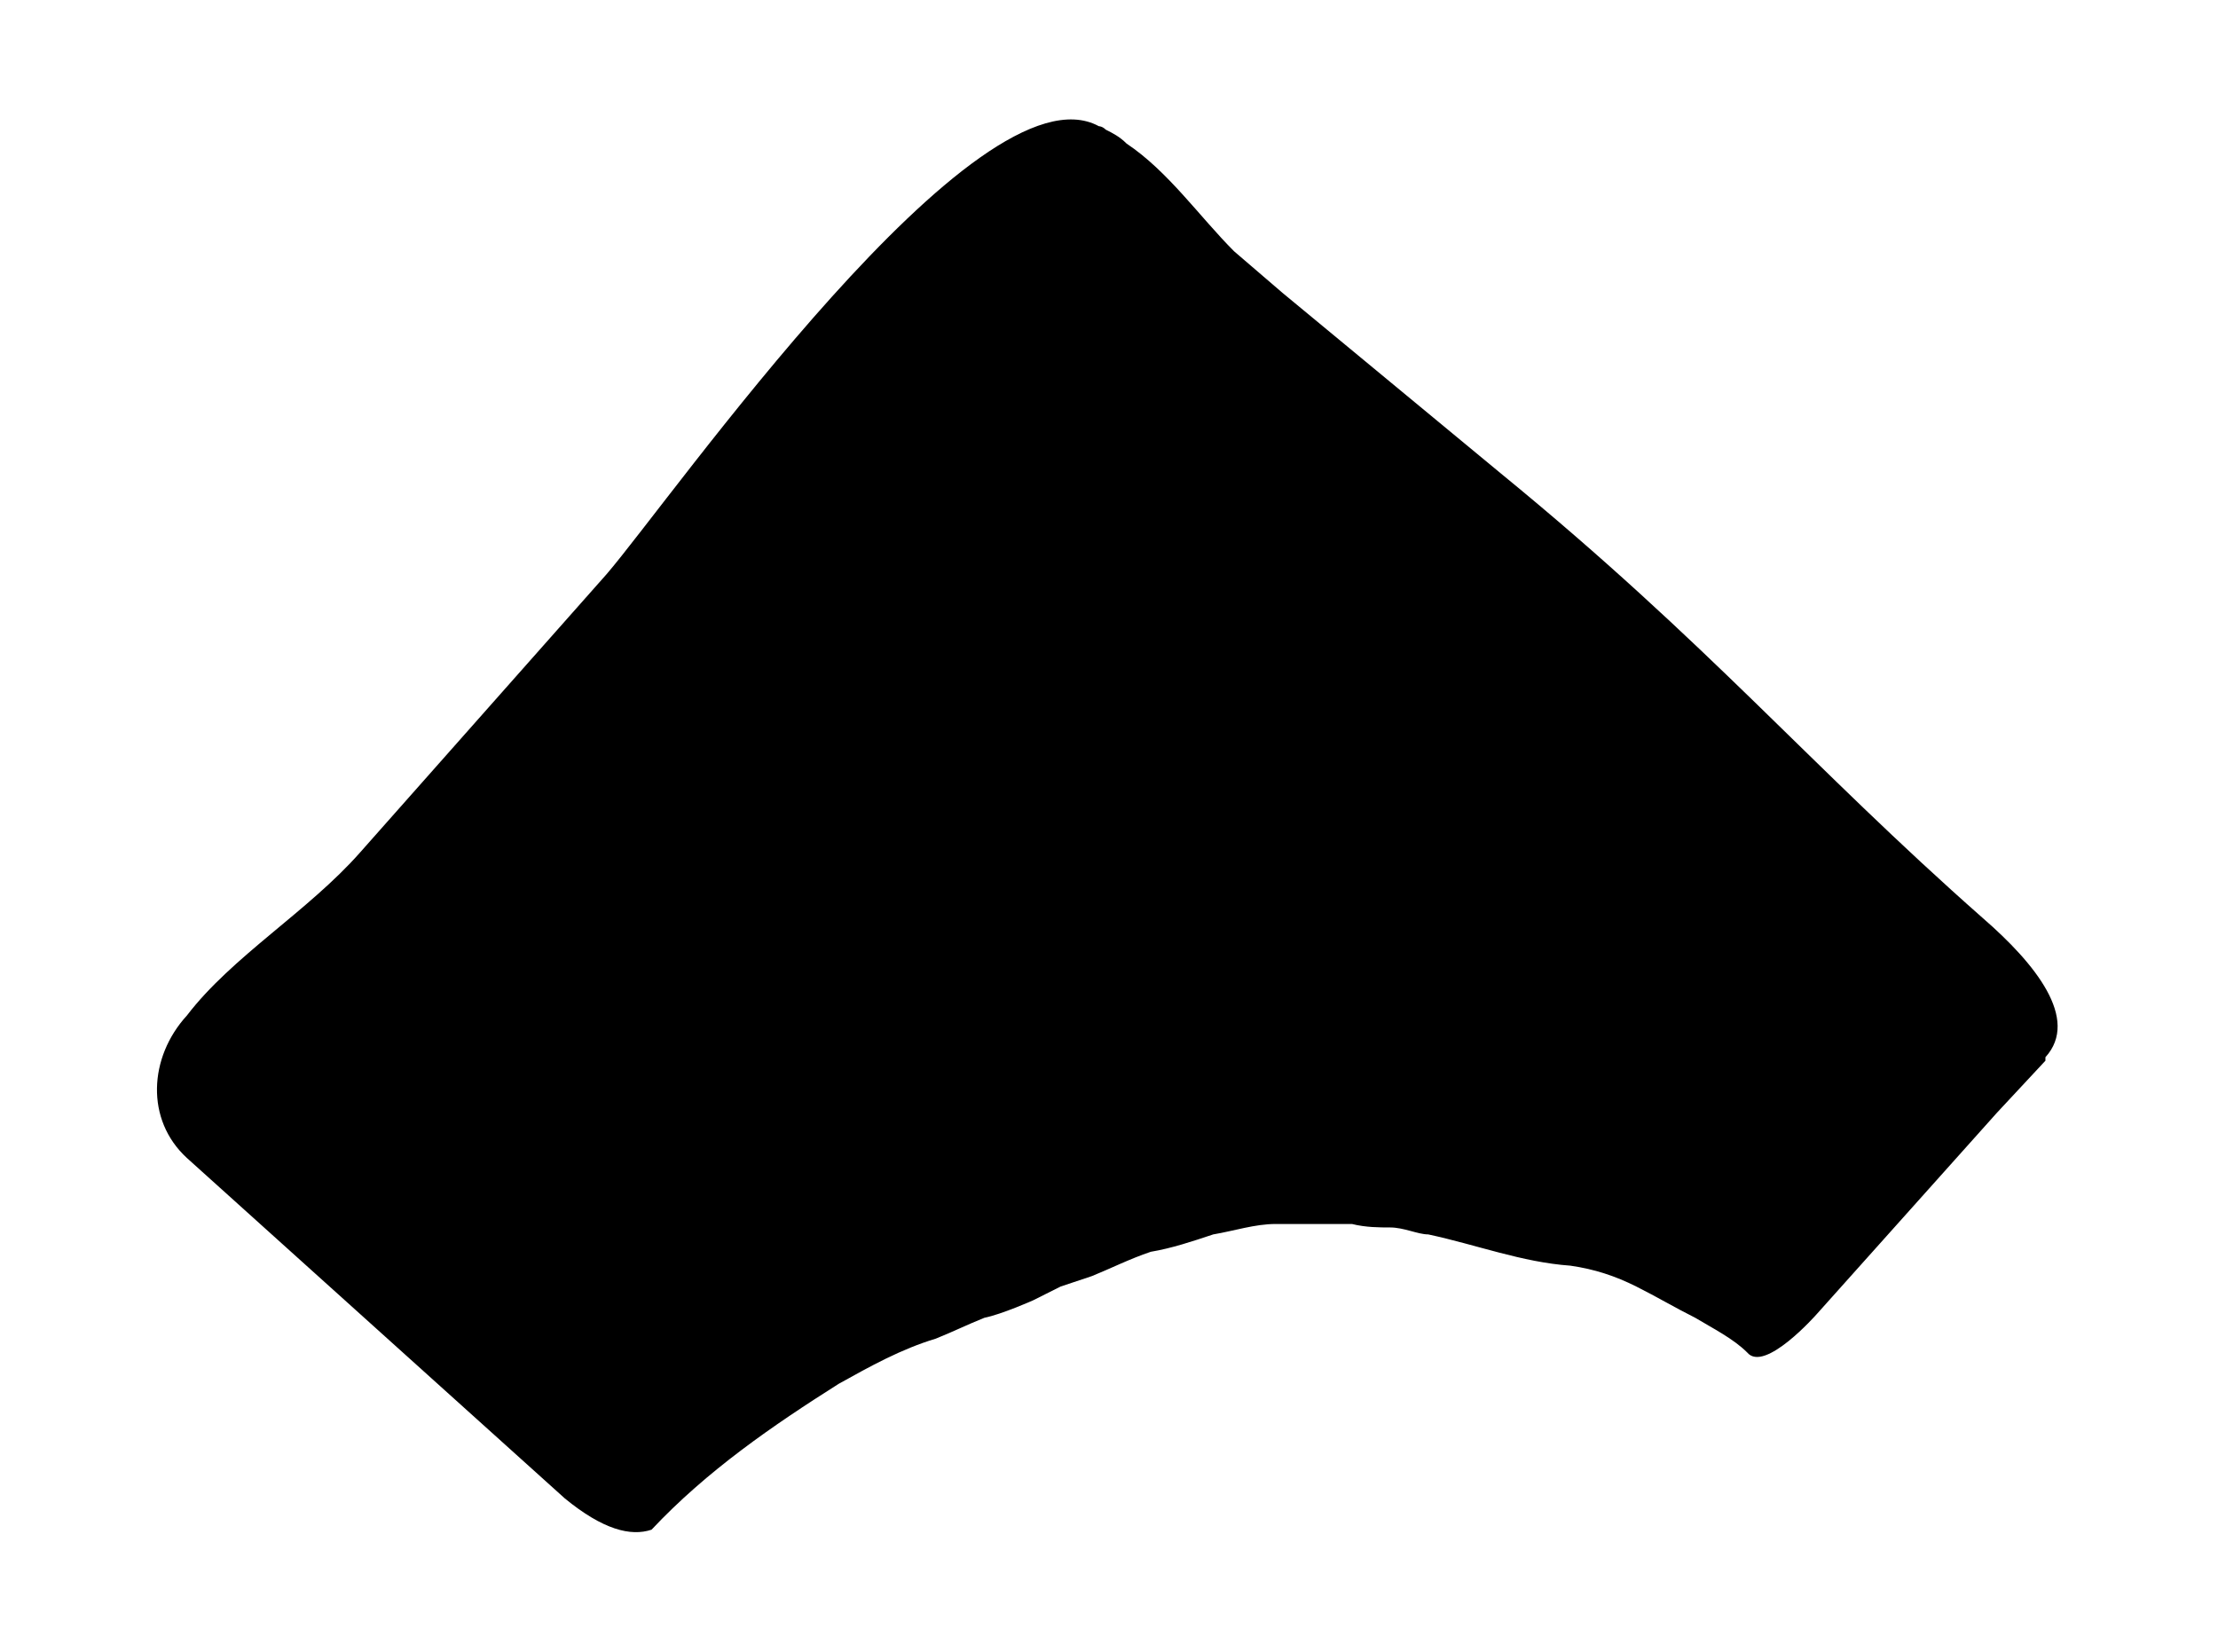 <?xml version="1.0" encoding="UTF-8"?> <svg xmlns="http://www.w3.org/2000/svg" width="650" height="484" viewBox="0 0 650 484" fill="none"> <path fill-rule="evenodd" clip-rule="evenodd" d="M599.426 310.839L585.2 326.11L532.36 385.158C532.36 385.158 517.118 402.465 512.037 396.357C507.972 392.285 501.875 389.231 496.795 386.176C490.698 383.122 485.617 380.068 479.52 377.014C473.423 373.959 467.326 371.923 460.213 370.905C445.987 369.887 432.777 364.797 418.551 361.743C415.503 361.743 411.438 359.707 407.373 359.707C404.325 359.707 400.26 359.707 396.196 358.689C392.131 358.689 389.083 358.689 385.018 358.689C380.953 358.689 377.905 358.689 373.84 358.689C367.743 358.689 361.646 360.725 355.55 361.743C349.453 363.779 343.356 365.815 337.259 366.833C331.162 368.869 325.065 371.923 319.984 373.96L310.839 377.014L302.71 381.086C302.71 381.086 293.564 385.158 288.483 386.176C283.403 388.212 279.338 390.249 274.257 392.285C264.096 395.339 254.95 400.429 245.805 405.52C226.498 417.736 207.191 430.971 190.933 448.278C184.836 450.315 176.707 448.278 165.529 439.116L54.769 339.345C42.575 328.146 43.591 309.821 54.769 297.604C67.978 280.297 90.334 267.062 105.576 249.755L177.723 168.31C197.03 145.912 286.451 17.636 322.017 36.979C322.017 36.979 323.033 36.979 324.049 37.997C326.081 39.015 328.113 40.033 330.146 42.069C342.34 50.214 351.485 63.449 361.646 73.629L375.873 85.846L439.89 138.786C500.859 188.671 530.328 224.304 581.135 269.099C596.378 282.333 609.588 298.622 599.426 309.821" fill="black"></path> </svg> 